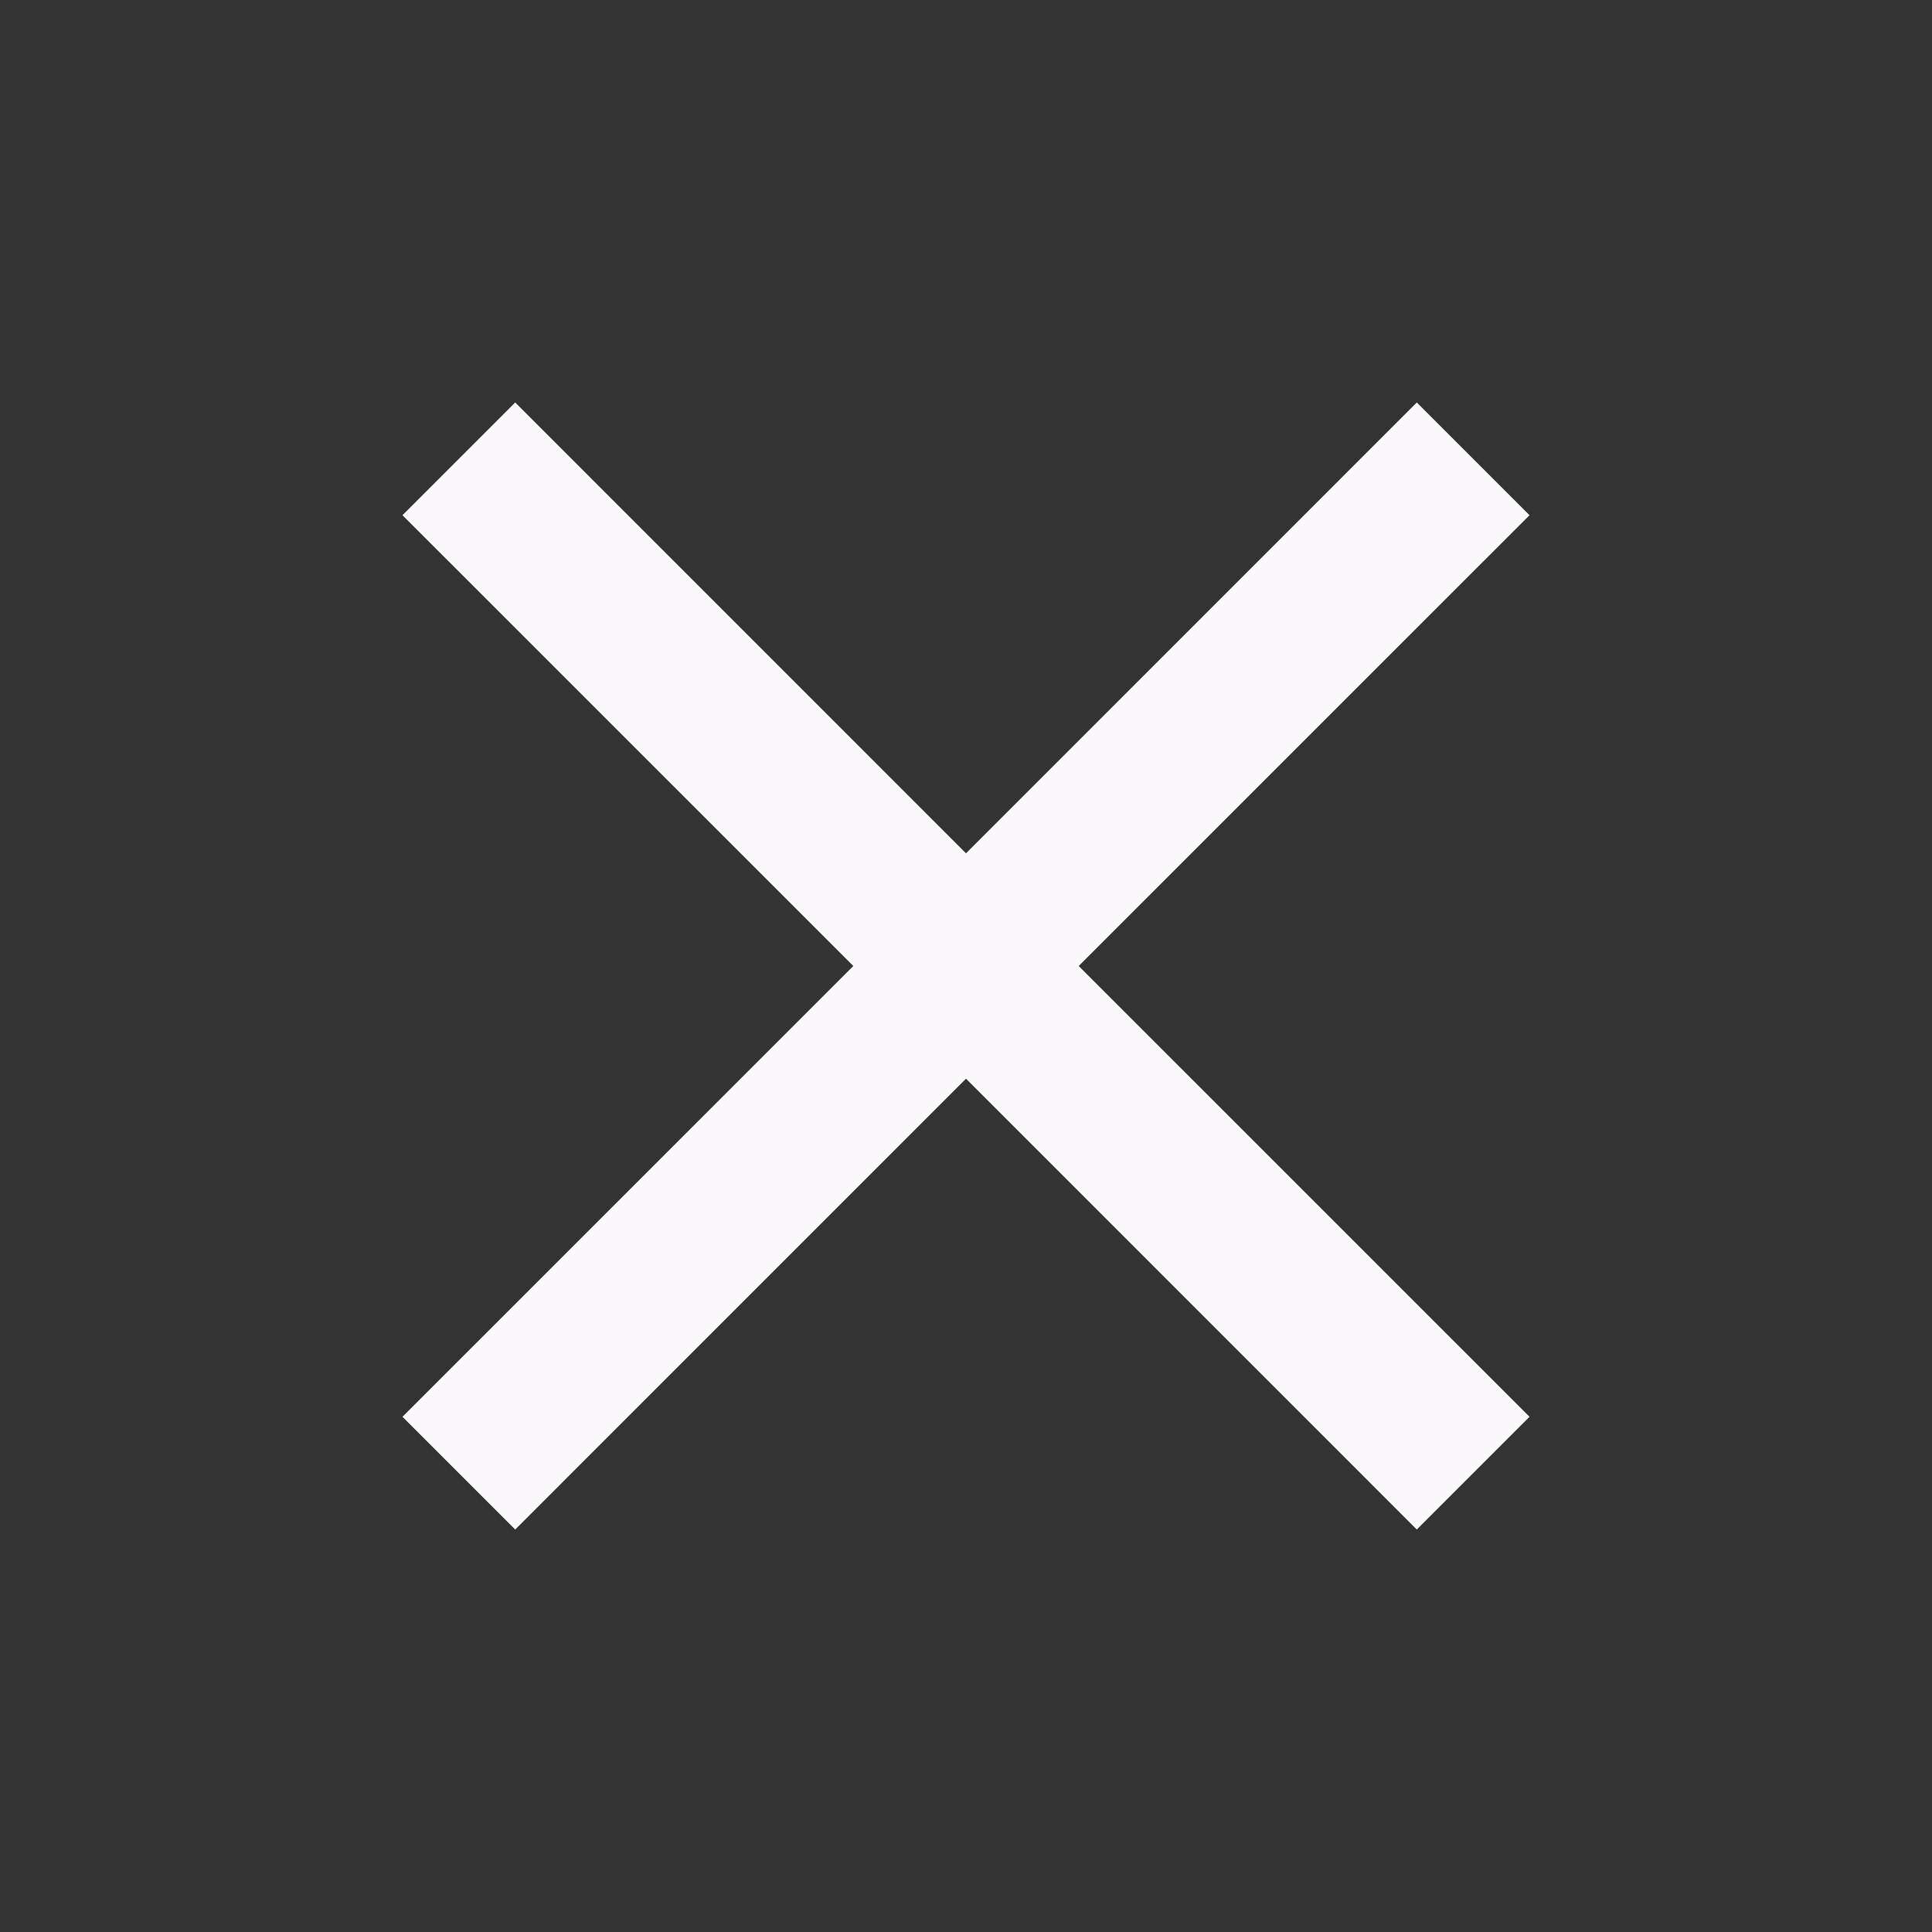 <svg width="43" height="43" viewBox="0 0 43 43" fill="none" xmlns="http://www.w3.org/2000/svg">
<rect x="0" y="0" width="43" height="43" fill="#333333" stroke="none"/>
<path d="M11.467 34.042L8.958 31.533L18.992 21.5L8.958 11.467L11.467 8.958L21.5 18.992L31.533 8.958L34.042 11.467L24.008 21.5L34.042 31.533L31.533 34.042L21.5 24.008L11.467 34.042Z" fill="#FBF8FC"/>
</svg>

